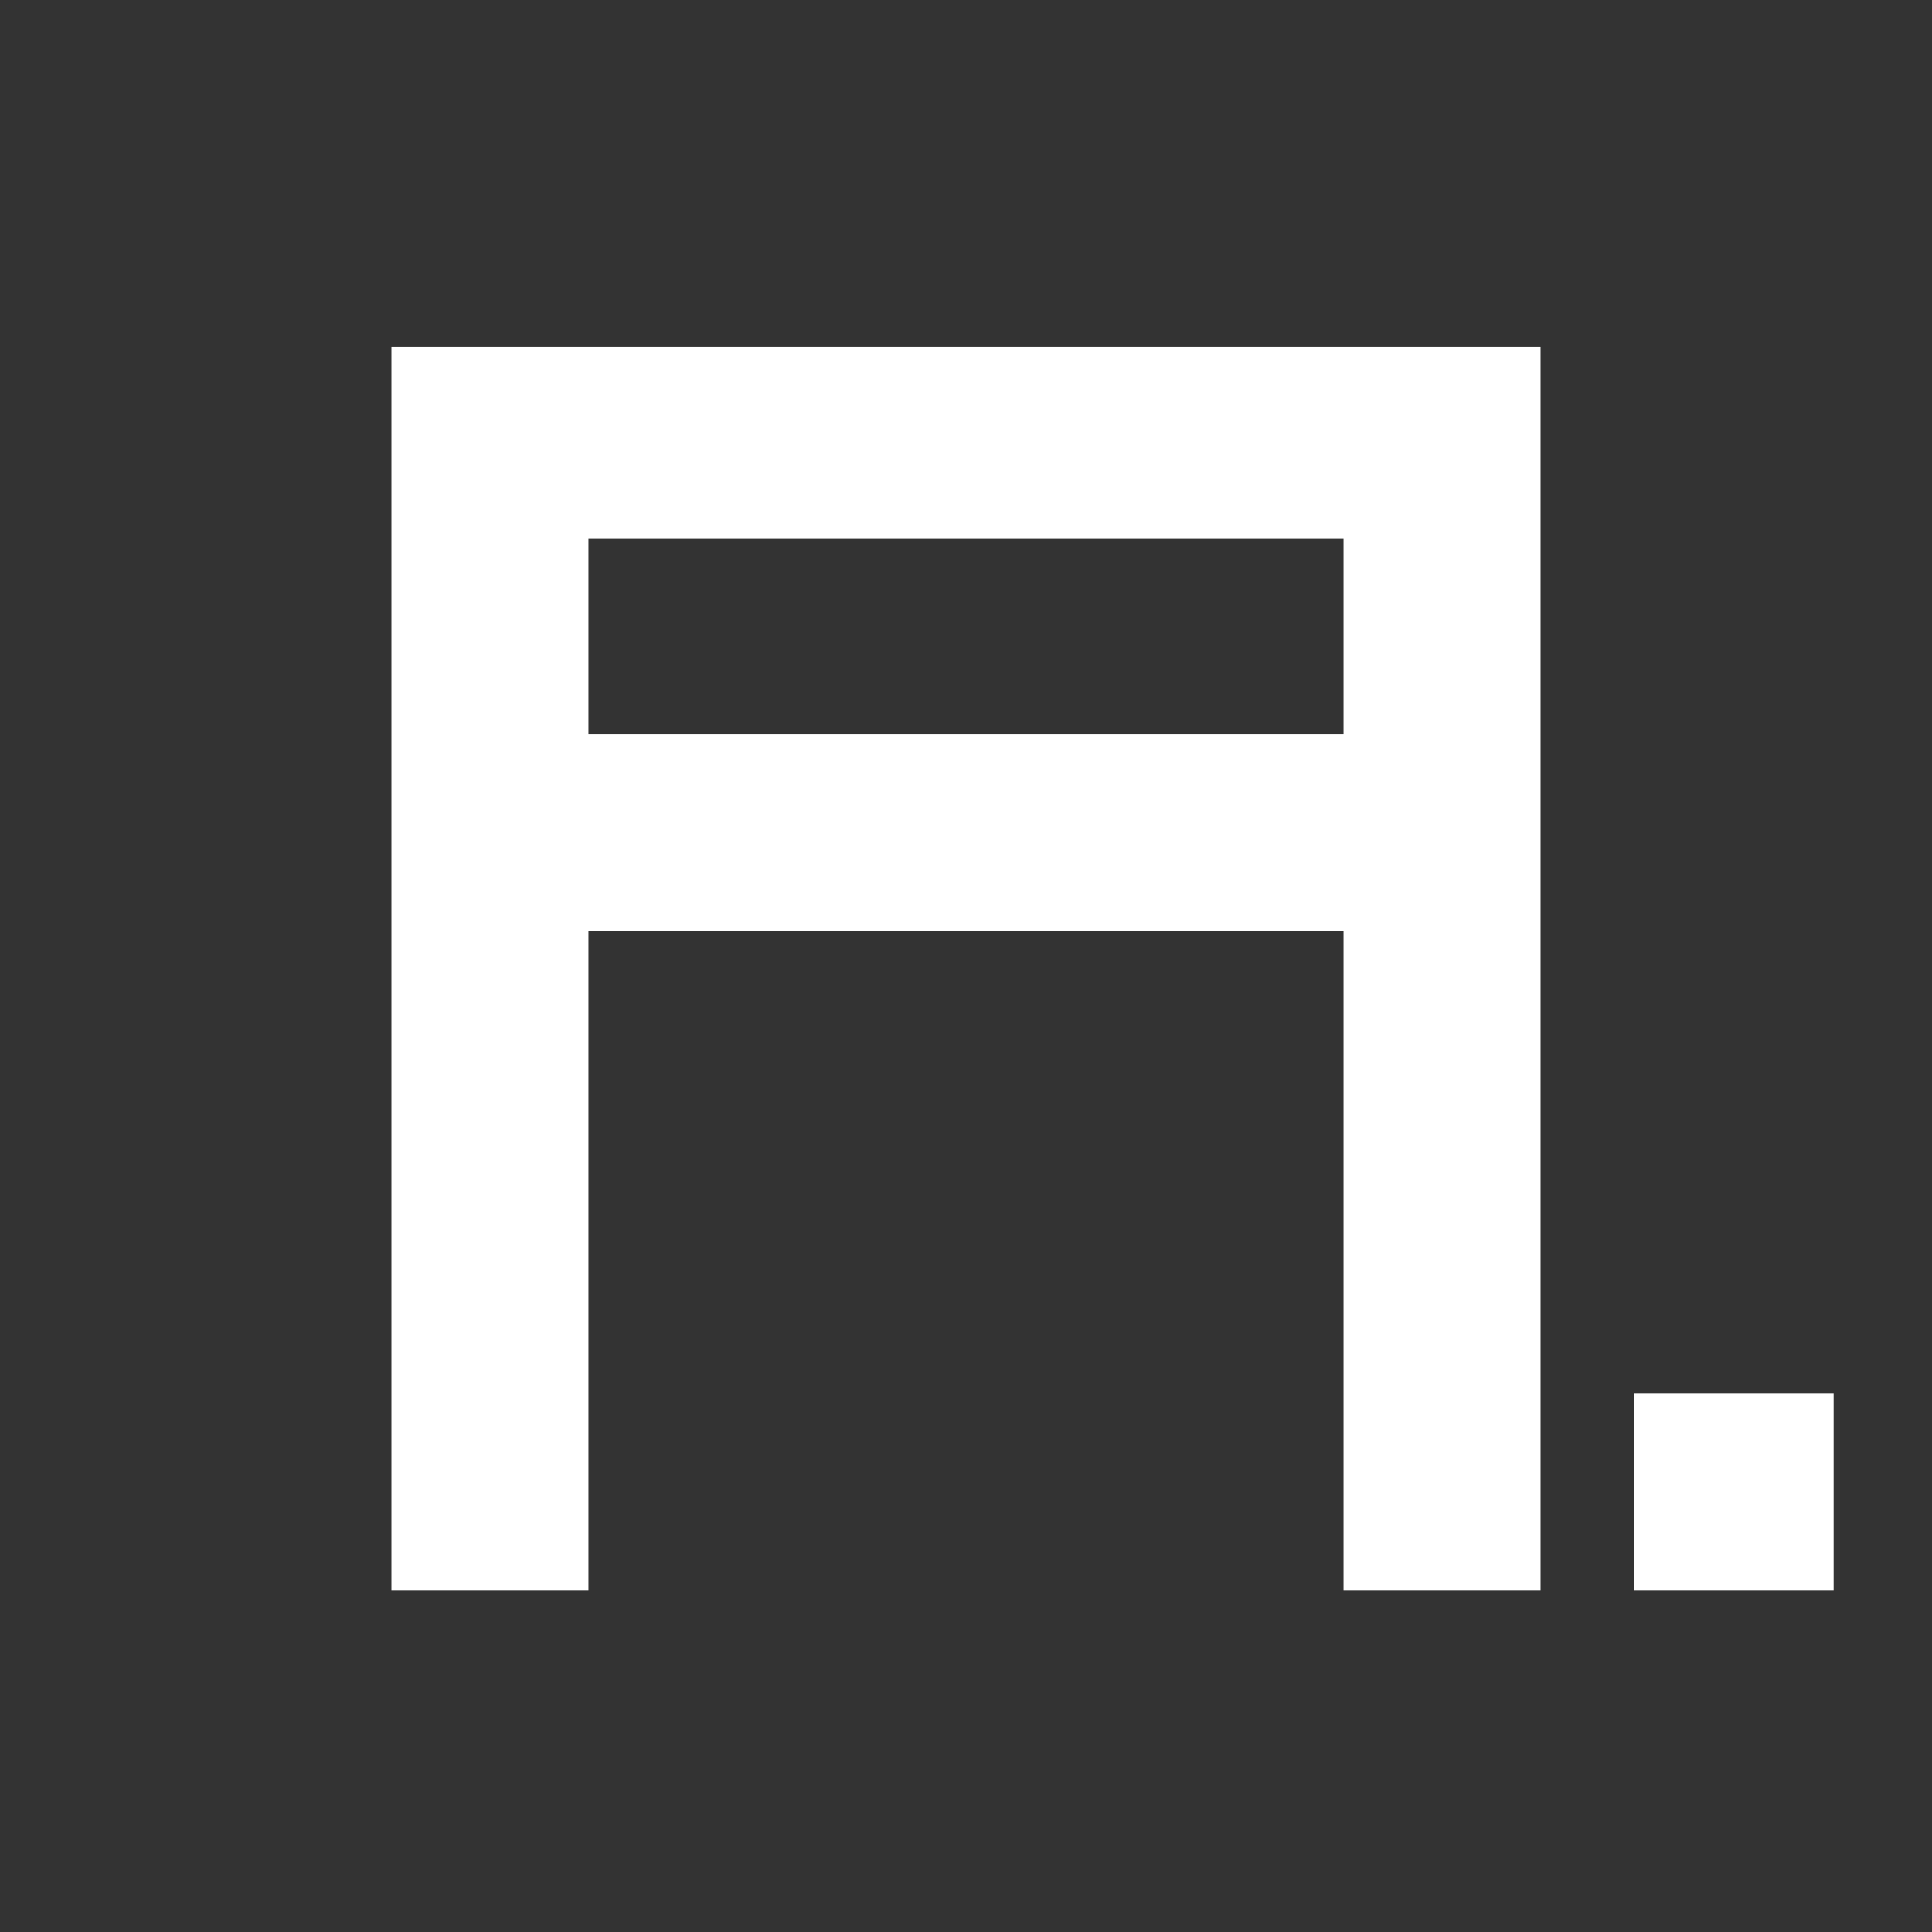 <?xml version="1.0" encoding="utf-8"?>
<!-- Generator: Adobe Illustrator 18.1.0, SVG Export Plug-In . SVG Version: 6.00 Build 0)  -->
<!DOCTYPE svg PUBLIC "-//W3C//DTD SVG 1.1 Tiny//EN" "http://www.w3.org/Graphics/SVG/1.1/DTD/svg11-tiny.dtd">
<svg version="1.1" baseProfile="tiny" xmlns:x="http://ns.adobe.com/Extensibility/1.0/" xmlns:i="http://ns.adobe.com/AdobeIllustrator/10.0/" xmlns:graph="http://ns.adobe.com/Graphs/1.0/"
	 xmlns="http://www.w3.org/2000/svg" xmlns:xlink="http://www.w3.org/1999/xlink" xmlns:a="http://ns.adobe.com/AdobeSVGViewerExtensions/3.0/"
	 x="0px" y="0px" width="190px" height="190px" viewBox="0 0 190 190" xml:space="preserve">
<rect x="0" y="0" width="190" height="190" fill="#333333" stroke="none"/>
<g id="background">
</g>
<g id="Ebene_1">
	<path fill="#FFFFFF" d="M151.505,34.118v122.313H132.13V91.582H57.871v64.849H38.495V34.118H151.505z M132.13,72.206V52.944H57.871
		v19.262H132.13z M160.71,156.431h19.617v-19.376H160.71V156.431z"/>
</g>
<g id="Ebene_3">
</g>
</svg>
